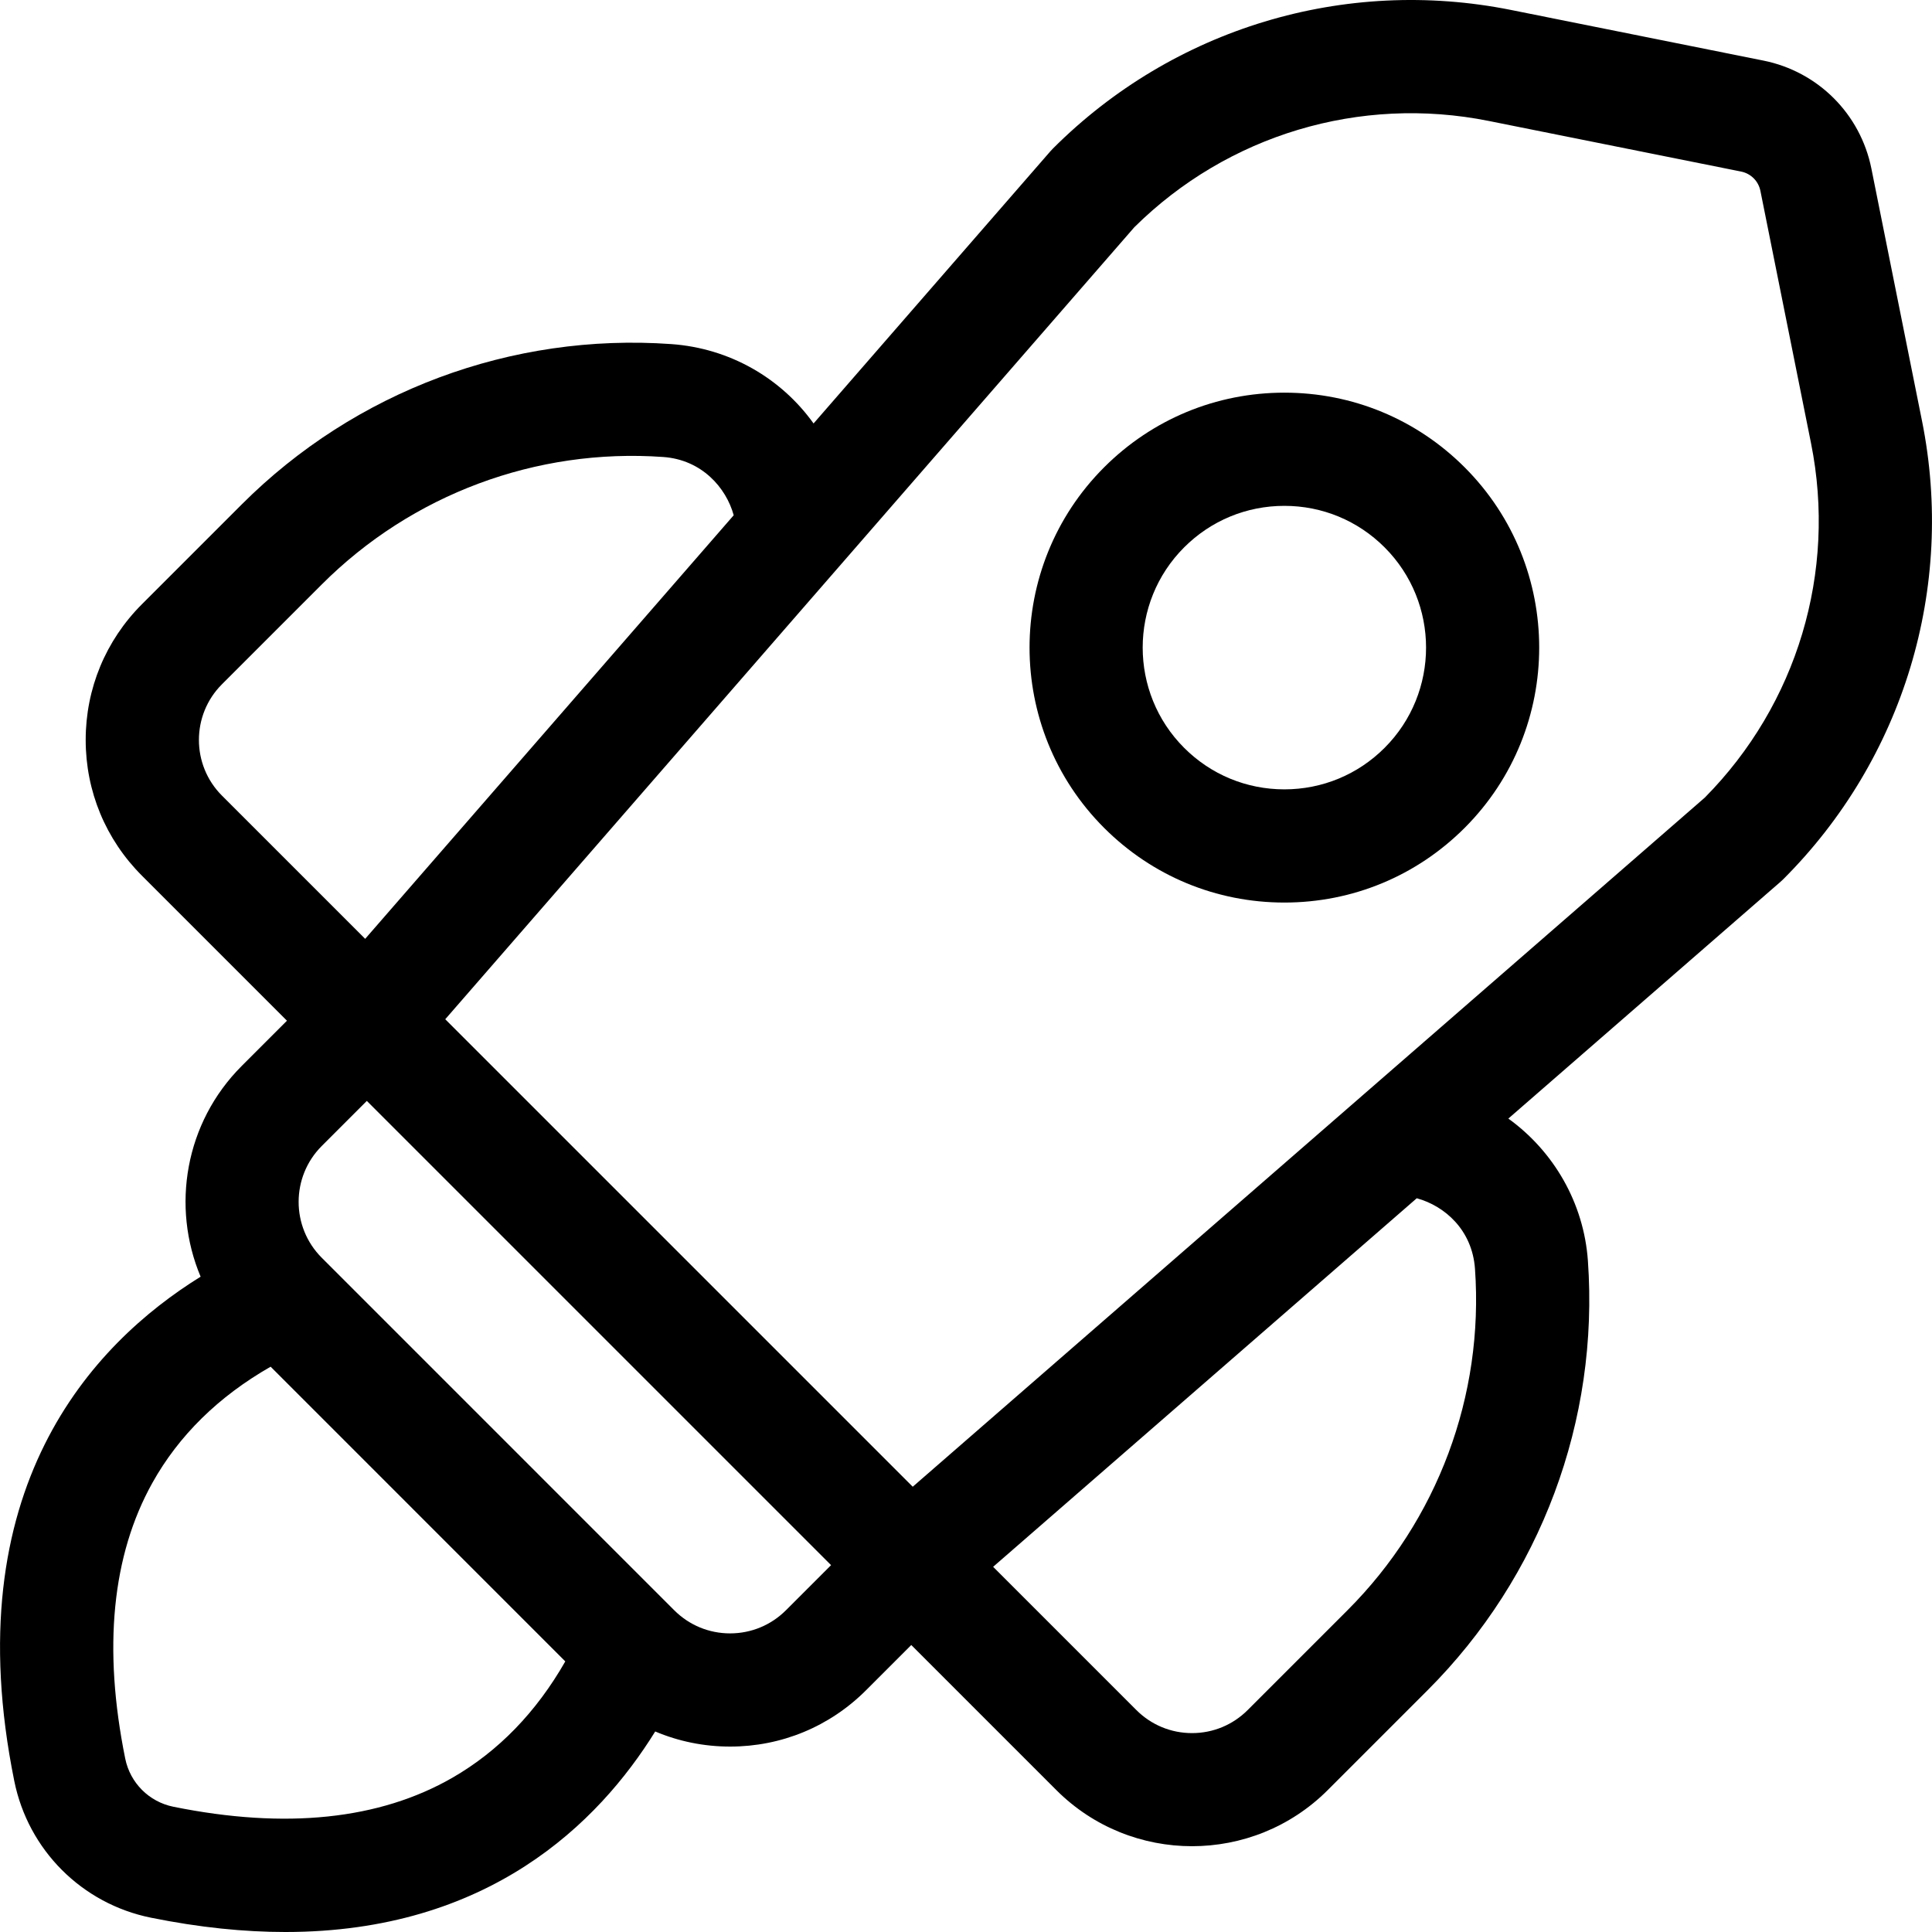 <?xml version="1.0" encoding="UTF-8"?> <svg xmlns="http://www.w3.org/2000/svg" id="Capa_1" height="512" viewBox="0 0 512.041 512.041" width="512"><g><path d="m509.394 111.56-13.415-66.871c-2.904-14.488-14.144-25.728-28.632-28.634l-66.872-13.414c-44.174-8.859-89.558 4.868-121.411 36.723-.245.245-.482.499-.71.761l-62.735 72.106c-8.617-12.027-22.241-19.939-37.723-21.038-42.32-3.005-83.816 12.478-113.822 42.485l-26.469 26.469c-9.606 9.606-14.896 22.378-14.896 35.963s5.29 26.357 14.896 35.963l38.448 38.448-11.991 11.991c-15.074 15.074-18.697 37.318-10.893 55.849-28.792 17.841-65.046 56.33-49.381 133.682 3.705 18.29 17.916 32.5 36.205 36.205 12.943 2.621 24.786 3.794 35.642 3.793 53.727-.004 82.925-28.774 98.017-53.146 6.197 2.621 12.913 4.003 19.845 4.003h.005c13.606-.001 26.399-5.302 36.022-14.925l11.991-11.991 38.448 38.448c9.916 9.917 22.938 14.874 35.963 14.873 13.022-.001 26.049-4.958 35.963-14.872l26.47-26.47c30.007-30.006 45.492-71.493 42.484-113.823-1.092-15.376-9.102-29.037-21.086-37.68l72.155-62.777c.262-.228.516-.464.761-.71 31.852-31.855 45.58-77.242 36.721-121.411zm-450.576 69.799 26.469-26.469c23.854-23.854 56.822-36.168 90.484-33.773 10.266.729 16.696 8.173 18.682 15.441l-97.673 112.263-37.962-37.962c-8.133-8.133-8.133-21.367 0-29.5zm61.11 289.78c-19.338 11.138-44.23 13.731-73.98 7.705-6.444-1.305-11.452-6.313-12.758-12.757-5.931-29.286-3.512-53.871 7.189-73.07 7.006-12.569 17.546-22.907 31.346-30.797l78.096 78.102c-7.687 13.454-17.72 23.805-29.893 30.817zm73.569-38.241c-5.593 0-10.853-2.178-14.808-6.134l-93.42-93.425c-8.163-8.164-8.161-21.449.004-29.614l11.95-11.95 123.037 123.035-11.95 11.95c-3.958 3.958-9.218 6.138-14.813 6.138zm197.421-96.634c2.39 33.65-9.92 66.63-33.773 90.484l-26.47 26.469c-3.94 3.939-9.178 6.109-14.75 6.109-5.571 0-10.811-2.17-14.75-6.109l-37.962-37.962 112.273-97.681c7.37 2.013 14.698 8.362 15.432 18.69zm60.896-124.863-209.909 182.628-123.899-123.899 182.627-209.908c24.722-24.486 59.803-35.016 93.941-28.167l66.872 13.414c2.59.52 4.599 2.528 5.118 5.119l13.415 66.872c6.848 34.14-3.68 69.219-28.165 93.941z"></path><path d="m340.399 104.067c-18.049 0-35.017 7.029-47.778 19.791-26.345 26.345-26.345 69.211 0 95.556 12.762 12.762 29.729 19.791 47.778 19.791s35.017-7.029 47.778-19.791c26.345-26.345 26.345-69.211 0-95.556-12.762-12.763-29.73-19.791-47.778-19.791zm26.565 94.134c-7.096 7.096-16.53 11.004-26.565 11.004s-19.47-3.908-26.565-11.004c-14.647-14.648-14.647-38.482 0-53.13 7.096-7.096 16.53-11.004 26.565-11.004s19.47 3.908 26.565 11.004c14.648 14.648 14.648 38.482 0 53.13z"></path></g></svg> 